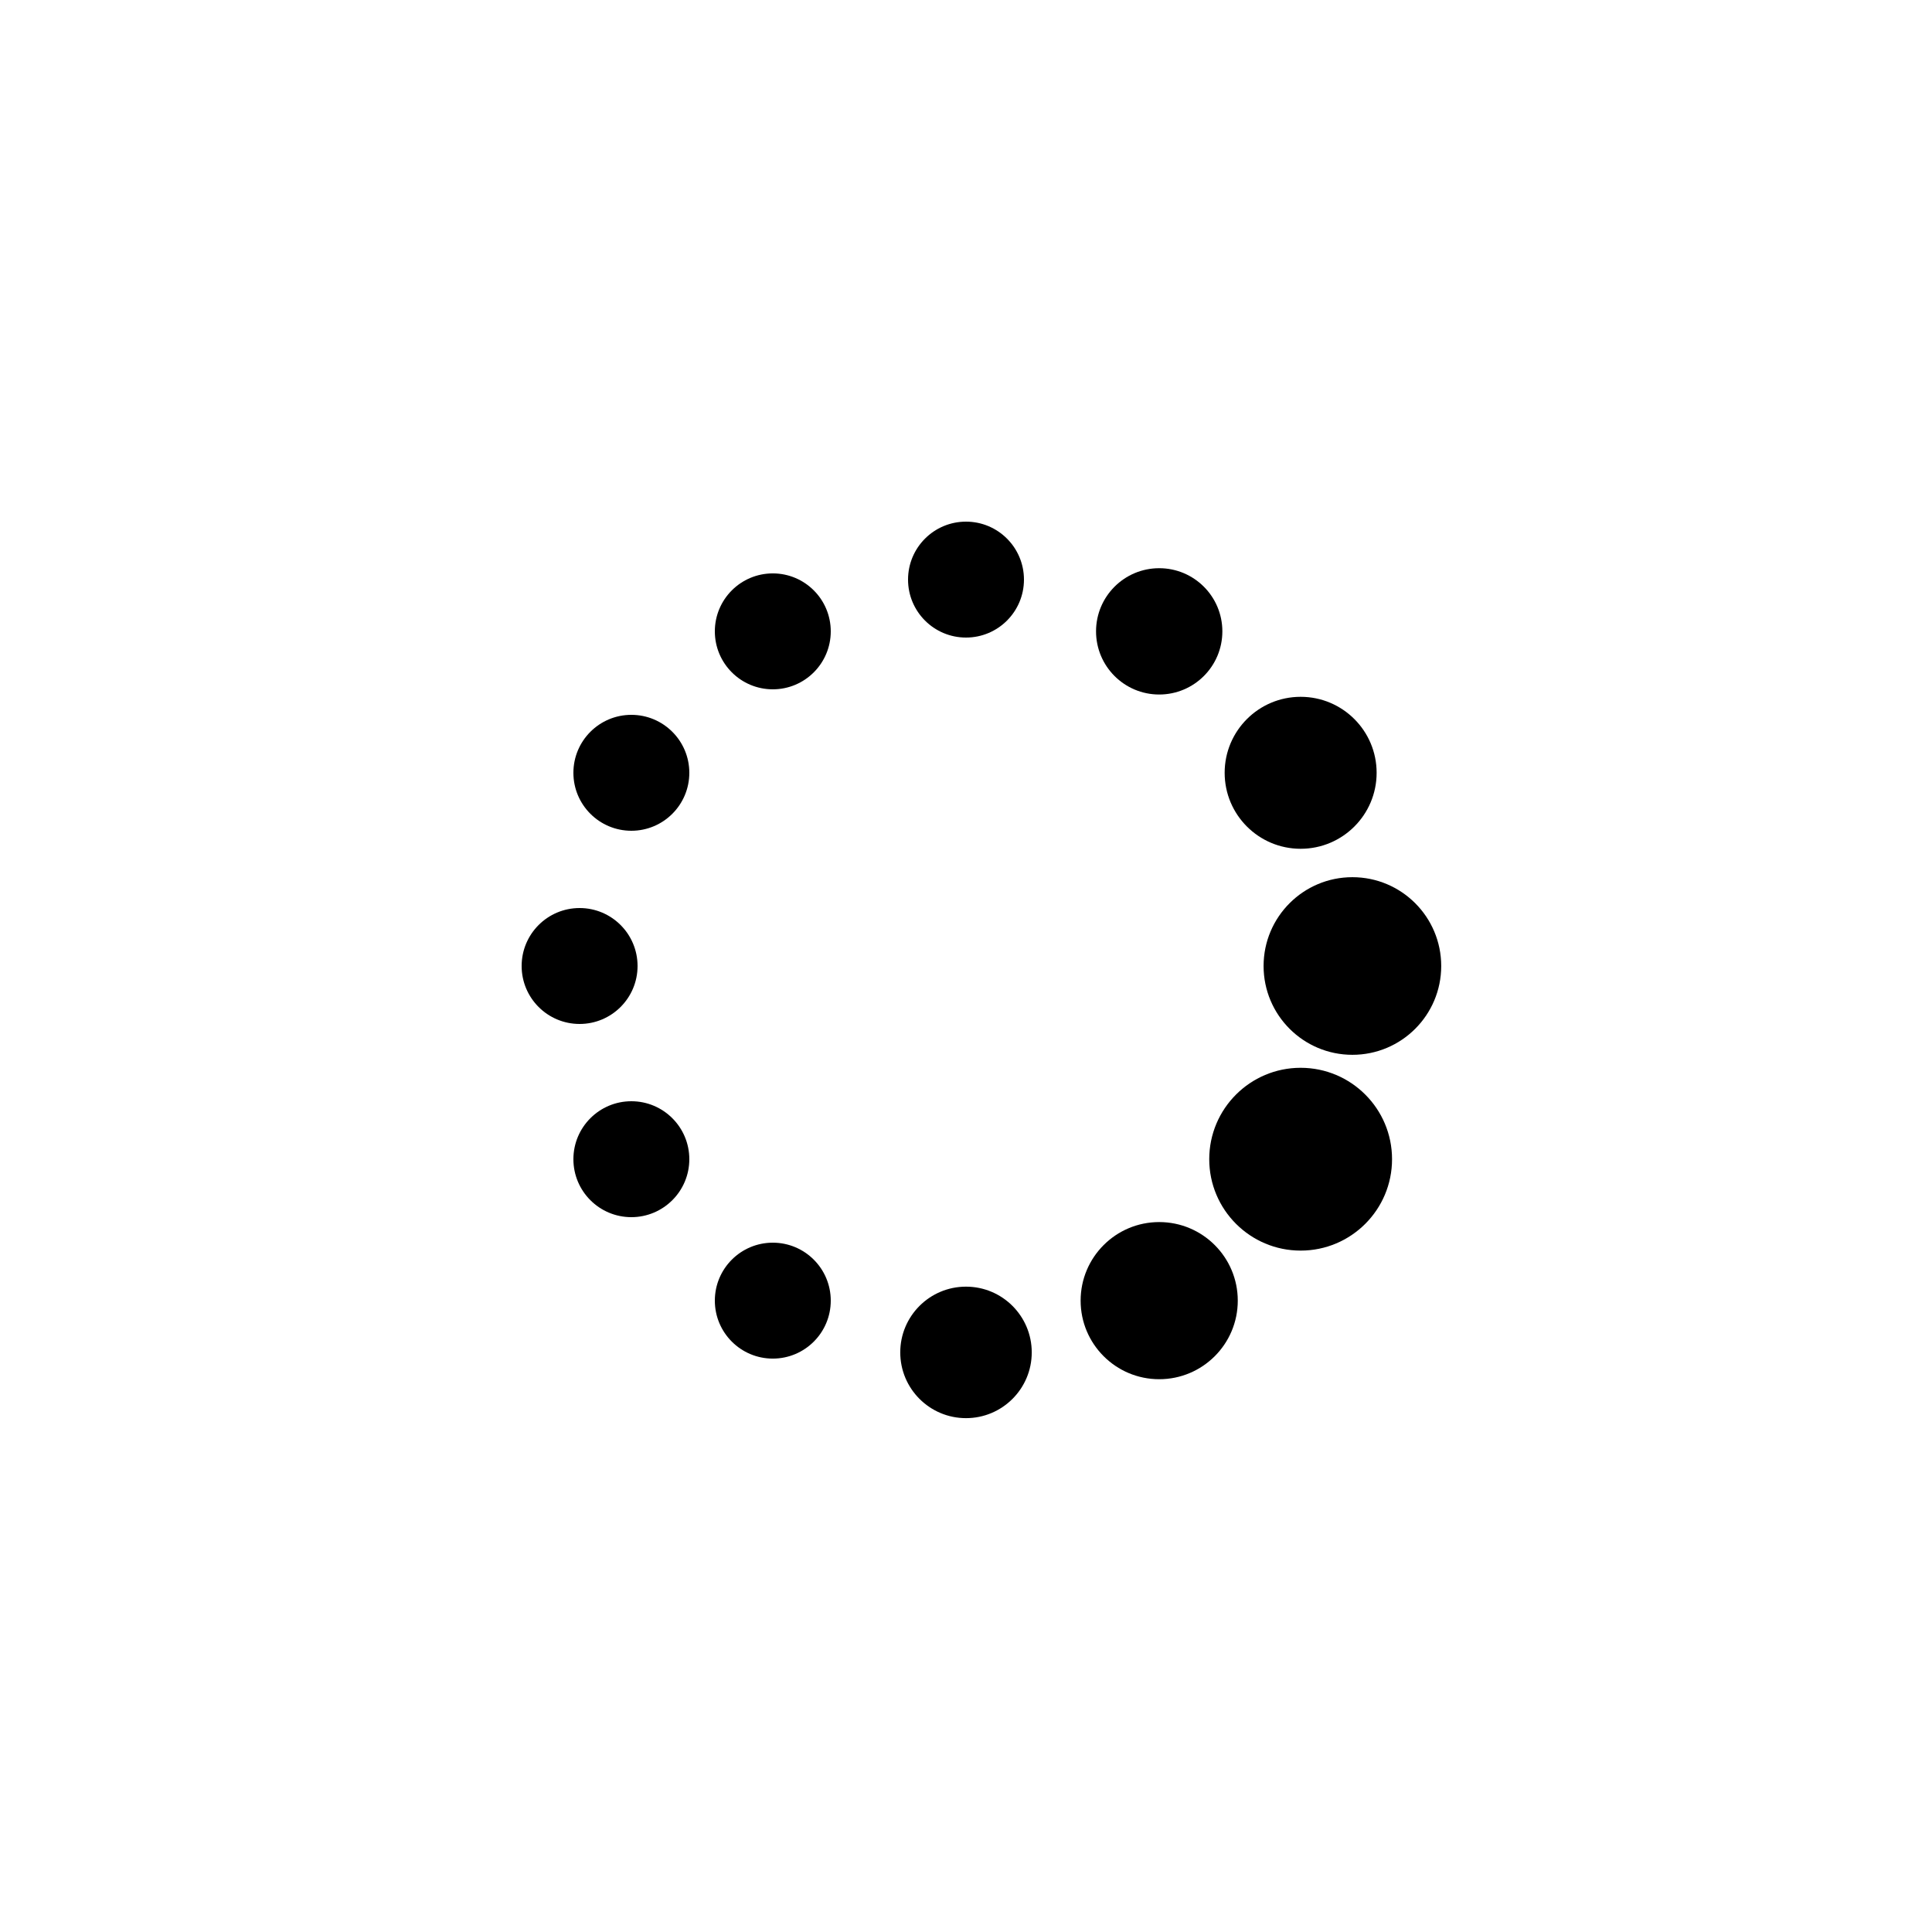 <svg class="lds-default" width="200px"  height="200px"  xmlns="http://www.w3.org/2000/svg" xmlns:xlink="http://www.w3.org/1999/xlink" viewBox="0 0 100 100" preserveAspectRatio="xMidYMid" style="background: none;"><circle cx="70" cy="50" fill="undefined" r="4.597" class="">
  <animate attributeName="r" values="3;3;5;3;3" times="0;0.1;0.2;0.3;1" dur="1s" repeatCount="indefinite" begin="-0.917s" class=""></animate>
  <animate attributeName="fill" values="#689cc5;#689cc5;#93dbe9;#689cc5;#689cc5" repeatCount="indefinite" times="0;0.1;0.2;0.3;1" dur="1s" begin="-0.917s" class=""></animate>
</circle><circle cx="67.321" cy="60" fill="undefined" r="4.731" class="">
  <animate attributeName="r" values="3;3;5;3;3" times="0;0.1;0.2;0.3;1" dur="1s" repeatCount="indefinite" begin="-0.833s" class=""></animate>
  <animate attributeName="fill" values="#689cc5;#689cc5;#93dbe9;#689cc5;#689cc5" repeatCount="indefinite" times="0;0.1;0.2;0.3;1" dur="1s" begin="-0.833s" class=""></animate>
</circle><circle cx="60" cy="67.321" fill="undefined" r="4.067" class="">
  <animate attributeName="r" values="3;3;5;3;3" times="0;0.1;0.2;0.3;1" dur="1s" repeatCount="indefinite" begin="-0.75s" class=""></animate>
  <animate attributeName="fill" values="#689cc5;#689cc5;#93dbe9;#689cc5;#689cc5" repeatCount="indefinite" times="0;0.1;0.2;0.3;1" dur="1s" begin="-0.75s" class=""></animate>
</circle><circle cx="50" cy="70" fill="undefined" r="3.403" class="">
  <animate attributeName="r" values="3;3;5;3;3" times="0;0.1;0.2;0.3;1" dur="1s" repeatCount="indefinite" begin="-0.667s" class=""></animate>
  <animate attributeName="fill" values="#689cc5;#689cc5;#93dbe9;#689cc5;#689cc5" repeatCount="indefinite" times="0;0.1;0.2;0.3;1" dur="1s" begin="-0.667s" class=""></animate>
</circle><circle cx="40" cy="67.321" fill="undefined" r="3" class="">
  <animate attributeName="r" values="3;3;5;3;3" times="0;0.1;0.2;0.3;1" dur="1s" repeatCount="indefinite" begin="-0.583s" class=""></animate>
  <animate attributeName="fill" values="#689cc5;#689cc5;#93dbe9;#689cc5;#689cc5" repeatCount="indefinite" times="0;0.1;0.2;0.3;1" dur="1s" begin="-0.583s" class=""></animate>
</circle><circle cx="32.679" cy="60" fill="undefined" r="3" class="">
  <animate attributeName="r" values="3;3;5;3;3" times="0;0.1;0.2;0.3;1" dur="1s" repeatCount="indefinite" begin="-0.5s" class=""></animate>
  <animate attributeName="fill" values="#689cc5;#689cc5;#93dbe9;#689cc5;#689cc5" repeatCount="indefinite" times="0;0.1;0.2;0.3;1" dur="1s" begin="-0.5s" class=""></animate>
</circle><circle cx="30" cy="50" fill="undefined" r="3" class="">
  <animate attributeName="r" values="3;3;5;3;3" times="0;0.1;0.2;0.3;1" dur="1s" repeatCount="indefinite" begin="-0.417s" class=""></animate>
  <animate attributeName="fill" values="#689cc5;#689cc5;#93dbe9;#689cc5;#689cc5" repeatCount="indefinite" times="0;0.1;0.2;0.3;1" dur="1s" begin="-0.417s" class=""></animate>
</circle><circle cx="32.679" cy="40" fill="undefined" r="3" class="">
  <animate attributeName="r" values="3;3;5;3;3" times="0;0.1;0.2;0.3;1" dur="1s" repeatCount="indefinite" begin="-0.333s" class=""></animate>
  <animate attributeName="fill" values="#689cc5;#689cc5;#93dbe9;#689cc5;#689cc5" repeatCount="indefinite" times="0;0.1;0.2;0.3;1" dur="1s" begin="-0.333s" class=""></animate>
</circle><circle cx="40" cy="32.679" fill="undefined" r="3" class="">
  <animate attributeName="r" values="3;3;5;3;3" times="0;0.1;0.2;0.3;1" dur="1s" repeatCount="indefinite" begin="-0.25s" class=""></animate>
  <animate attributeName="fill" values="#689cc5;#689cc5;#93dbe9;#689cc5;#689cc5" repeatCount="indefinite" times="0;0.1;0.2;0.3;1" dur="1s" begin="-0.25s" class=""></animate>
</circle><circle cx="50" cy="30" fill="undefined" r="3" class="">
  <animate attributeName="r" values="3;3;5;3;3" times="0;0.1;0.2;0.3;1" dur="1s" repeatCount="indefinite" begin="-0.167s" class=""></animate>
  <animate attributeName="fill" values="#689cc5;#689cc5;#93dbe9;#689cc5;#689cc5" repeatCount="indefinite" times="0;0.1;0.2;0.3;1" dur="1s" begin="-0.167s" class=""></animate>
</circle><circle cx="60" cy="32.679" fill="undefined" r="3.269" class="">
  <animate attributeName="r" values="3;3;5;3;3" times="0;0.1;0.2;0.3;1" dur="1s" repeatCount="indefinite" begin="-0.083s" class=""></animate>
  <animate attributeName="fill" values="#689cc5;#689cc5;#93dbe9;#689cc5;#689cc5" repeatCount="indefinite" times="0;0.1;0.2;0.3;1" dur="1s" begin="-0.083s" class=""></animate>
</circle><circle cx="67.321" cy="40" fill="undefined" r="3.933" class="">
  <animate attributeName="r" values="3;3;5;3;3" times="0;0.1;0.2;0.3;1" dur="1s" repeatCount="indefinite" begin="0s" class=""></animate>
  <animate attributeName="fill" values="#689cc5;#689cc5;#93dbe9;#689cc5;#689cc5" repeatCount="indefinite" times="0;0.1;0.2;0.3;1" dur="1s" begin="0s" class=""></animate>
</circle></svg>